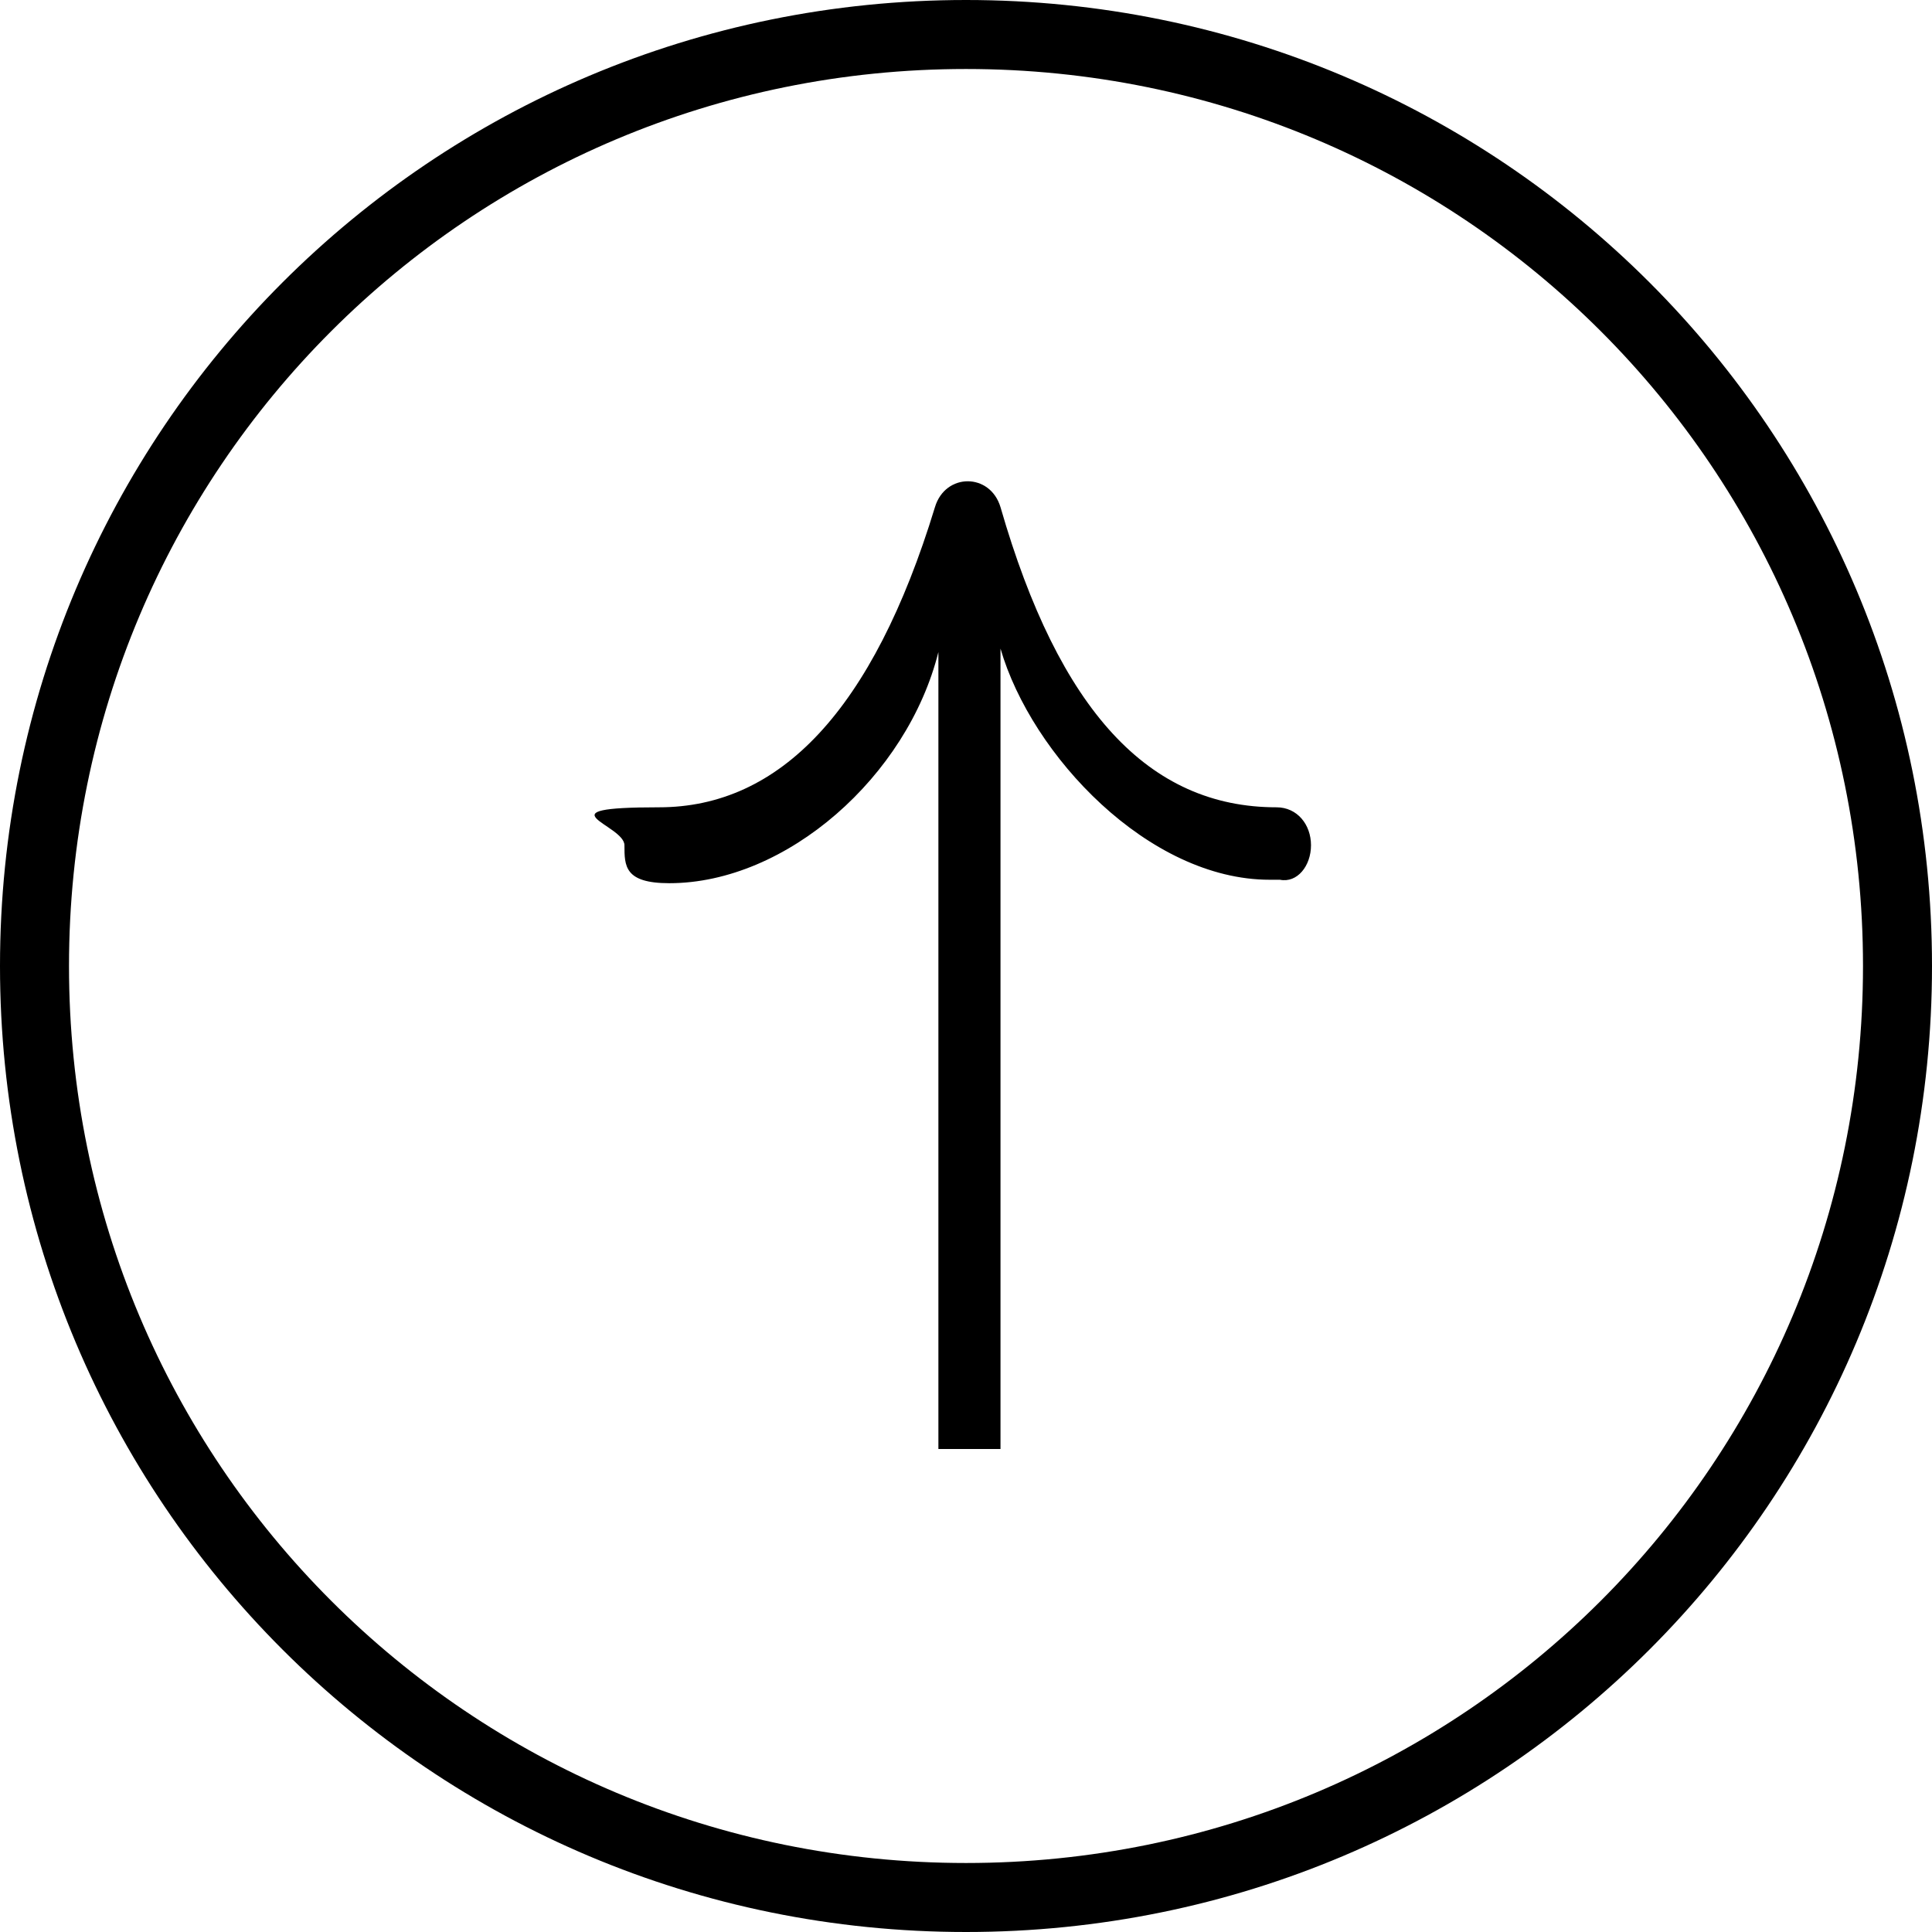 <?xml version="1.0" encoding="UTF-8"?>
<svg xmlns="http://www.w3.org/2000/svg" version="1.1" viewBox="0 0 56 56">
  <defs>
    <style>
      .cls-1 {
        fill-rule: evenodd;
      }
    </style>
  </defs>
  <!-- Generator: Adobe Illustrator 28.7.1, SVG Export Plug-In . SVG Version: 1.2.0 Build 142)  -->
  <g>
    <g id="_圖層_1" data-name="圖層_1">
      <path class="cls-1" d="M54,28c0-14.4-11.6-26-26-26S2,13.6,2,28s11.6,26,26,26,26-11.6,26-26ZM56,28C56,12.5,43.5,0,28,0S0,12.5,0,28s12.5,28,28,28,28-12.5,28-28ZM38,24.5c0-.6-.4-1.1-1-1.1-3.7,0-6.3-2.8-8-8.7-.3-1-1.6-1-1.9,0-1.8,5.9-4.5,8.7-8,8.7s-1,.5-1,1.1,0,1.1,1.3,1.1c3.4,0,6.9-3.1,7.8-6.7v23.1h1.8v-23.2c.9,3.1,4.3,6.7,7.8,6.7h.3c.5.1.9-.4.9-1Z"/>
    </g>
  </g>
</svg>